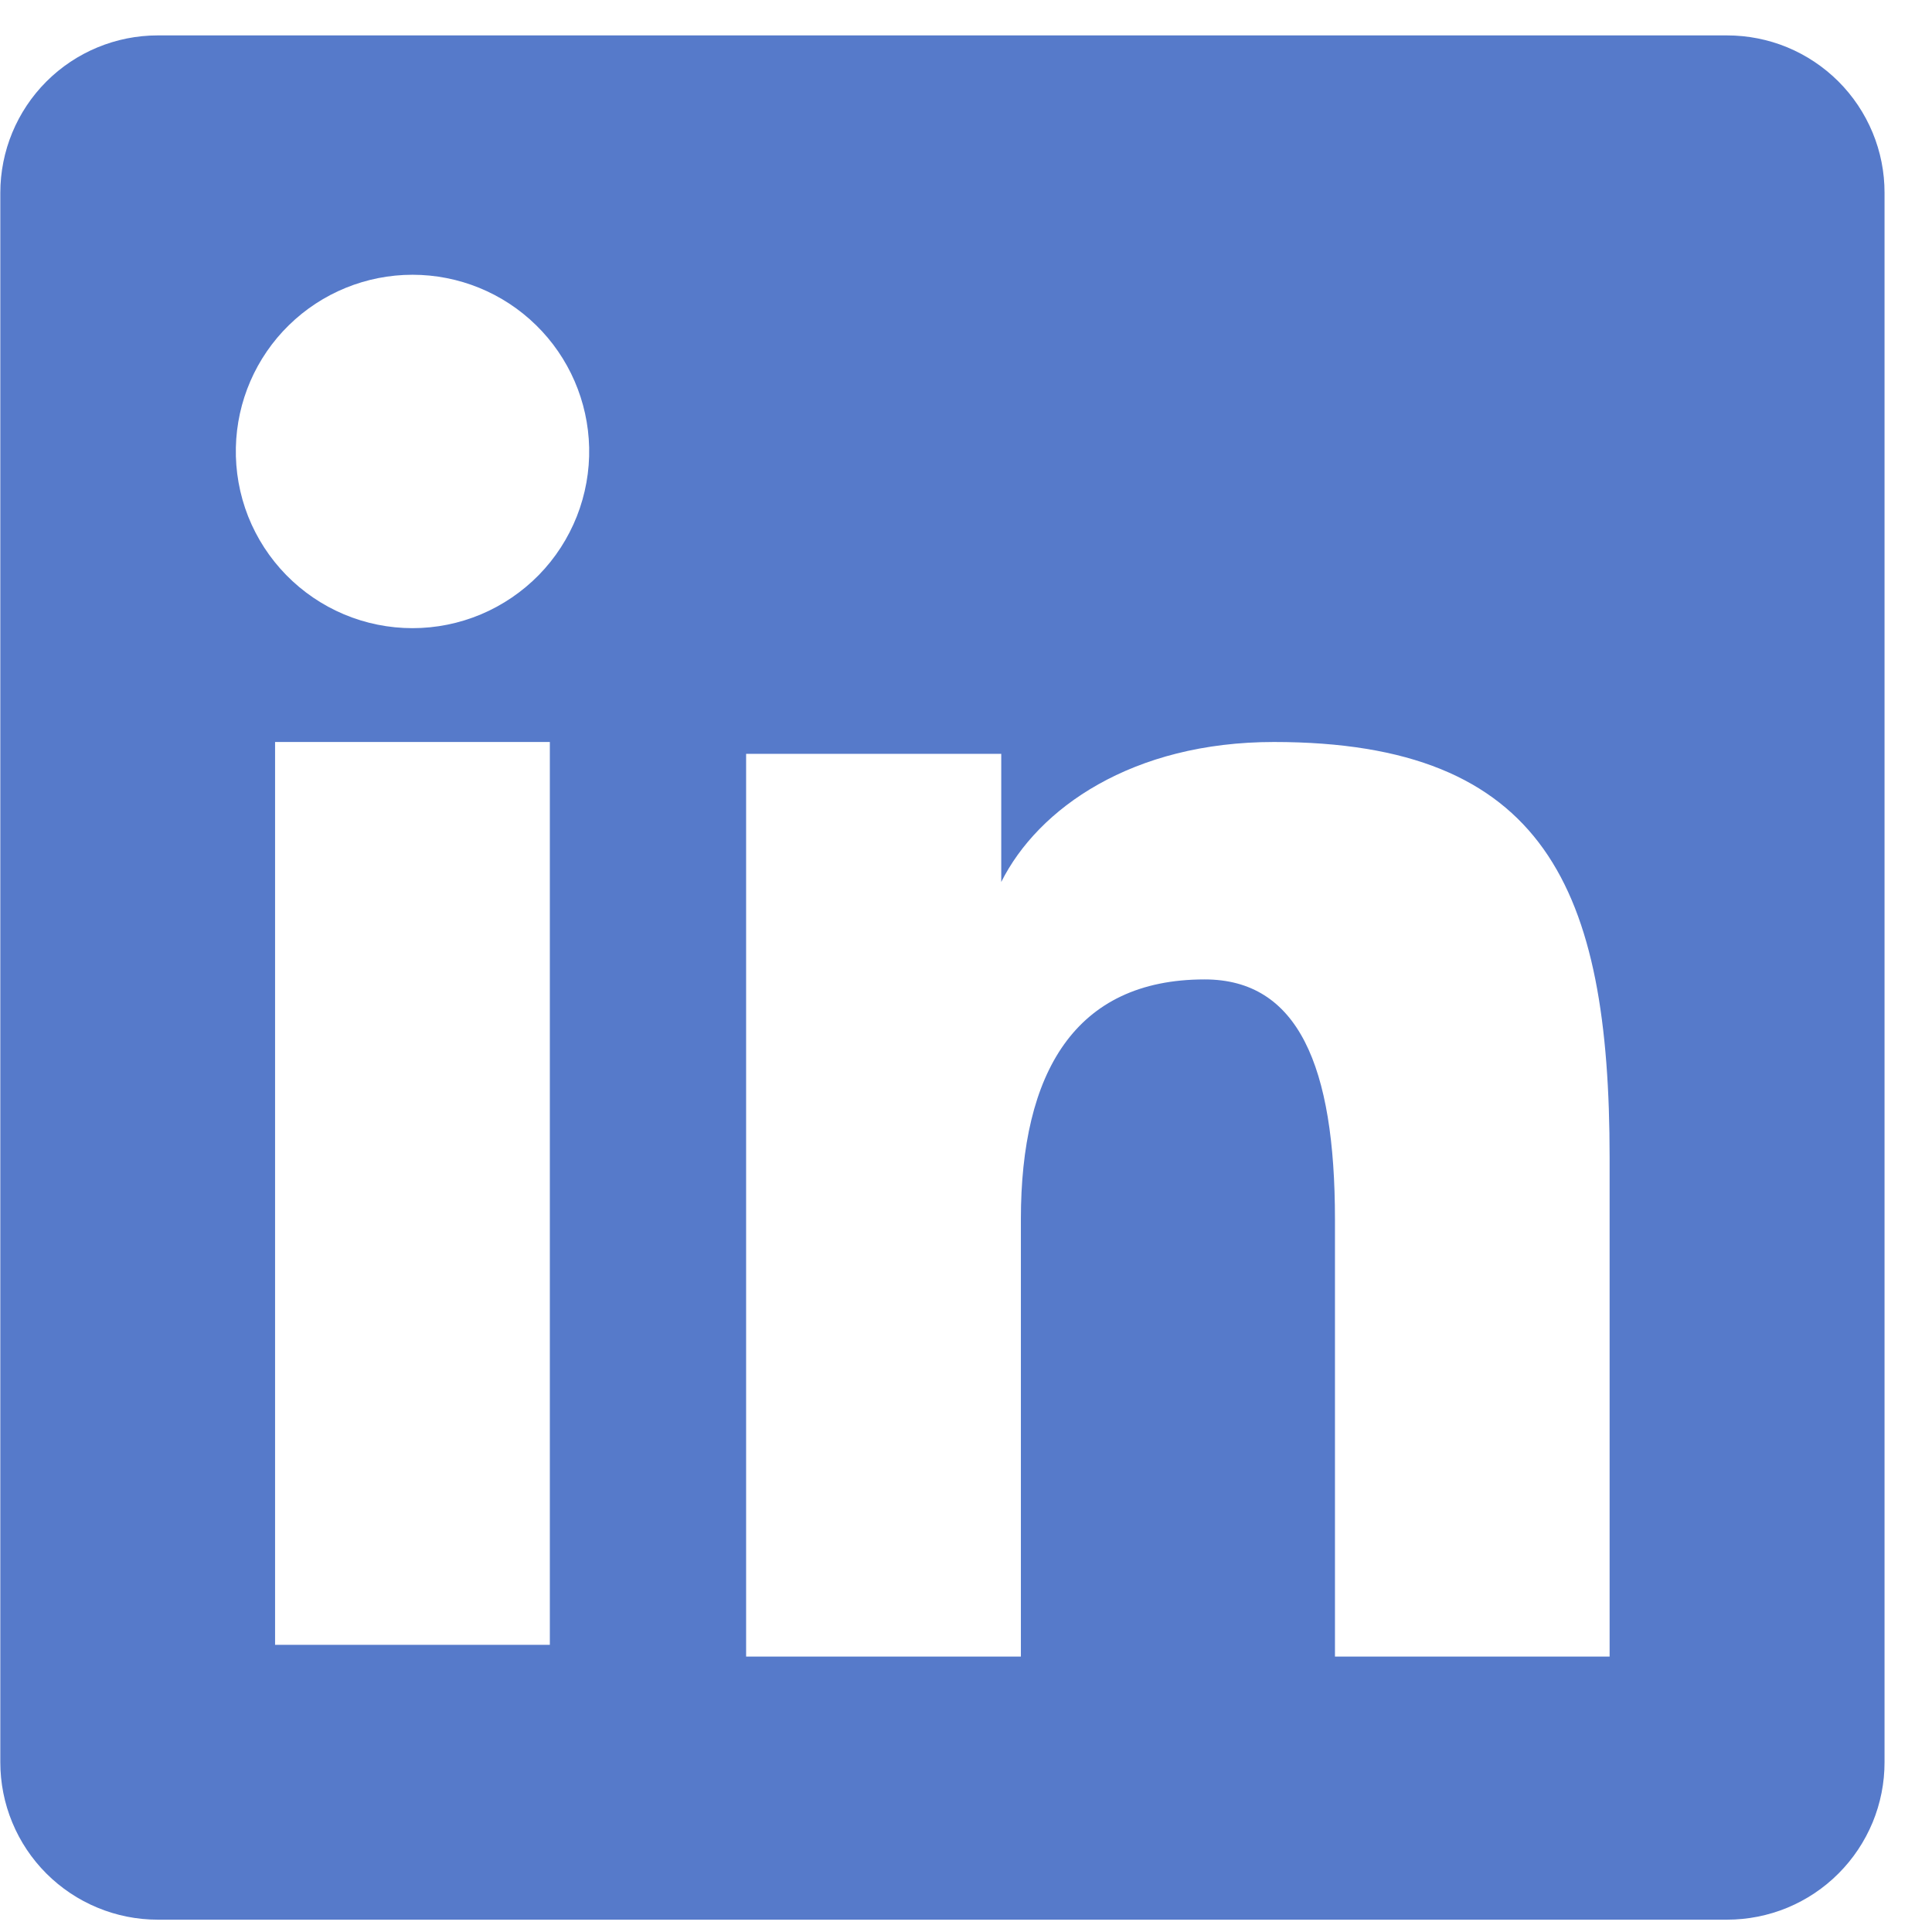 <svg width="37" height="37" viewBox="0 0 37 37" fill="none" xmlns="http://www.w3.org/2000/svg">
<path fill-rule="evenodd" clip-rule="evenodd" d="M0.006 3.693C0.006 2.894 0.323 2.127 0.889 1.561C1.454 0.996 2.221 0.678 3.021 0.678H33.073C33.47 0.678 33.862 0.755 34.228 0.906C34.595 1.058 34.927 1.28 35.208 1.56C35.488 1.84 35.71 2.172 35.862 2.538C36.014 2.904 36.092 3.297 36.091 3.693V33.746C36.092 34.142 36.014 34.535 35.863 34.901C35.711 35.267 35.489 35.6 35.209 35.88C34.929 36.161 34.596 36.383 34.23 36.535C33.864 36.686 33.471 36.764 33.075 36.764H3.021C2.625 36.764 2.232 36.686 1.867 36.534C1.501 36.383 1.168 36.16 0.888 35.88C0.608 35.6 0.386 35.268 0.235 34.902C0.083 34.536 0.006 34.144 0.006 33.748V3.693ZM14.289 14.437H19.175V16.891C19.881 15.48 21.685 14.21 24.396 14.21C29.594 14.21 30.826 17.02 30.826 22.175V31.725H25.566V23.35C25.566 20.414 24.861 18.757 23.07 18.757C20.584 18.757 19.551 20.544 19.551 23.35V31.725H14.289V14.437ZM5.268 31.5H10.53V14.21H5.268V31.499V31.5ZM11.283 8.571C11.293 9.022 11.212 9.47 11.047 9.889C10.881 10.308 10.634 10.69 10.319 11.012C10.003 11.334 9.627 11.59 9.212 11.765C8.796 11.94 8.35 12.03 7.9 12.03C7.449 12.03 7.003 11.94 6.587 11.765C6.172 11.59 5.796 11.334 5.481 11.012C5.166 10.69 4.918 10.308 4.752 9.889C4.587 9.47 4.507 9.022 4.517 8.571C4.536 7.687 4.901 6.845 5.533 6.227C6.166 5.608 7.015 5.262 7.9 5.262C8.784 5.262 9.634 5.608 10.266 6.227C10.898 6.845 11.263 7.687 11.283 8.571Z" fill="#567ACA"/>
</svg>
